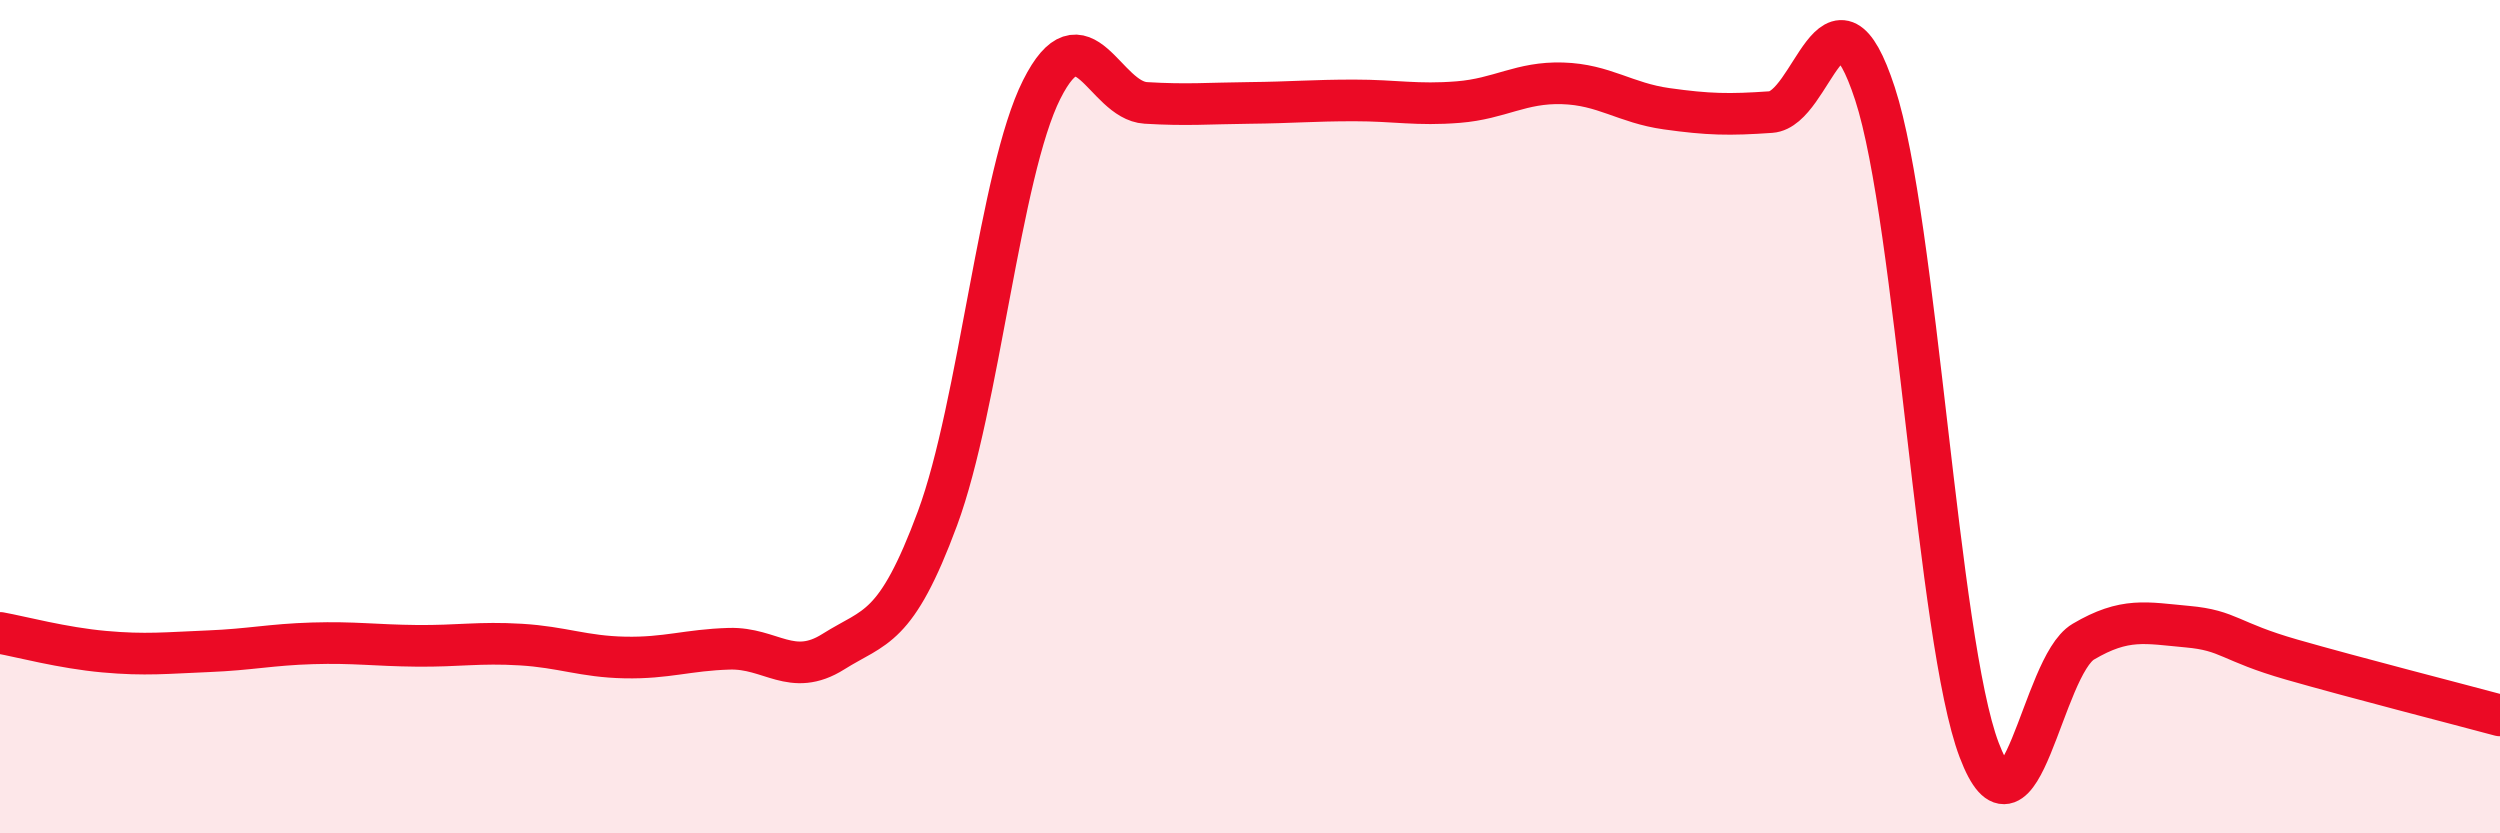
    <svg width="60" height="20" viewBox="0 0 60 20" xmlns="http://www.w3.org/2000/svg">
      <path
        d="M 0,15.19 C 0.5,15.28 1.5,15.55 2.5,15.64 C 3.5,15.73 4,15.67 5,15.63 C 6,15.59 6.5,15.47 7.5,15.44 C 8.5,15.41 9,15.49 10,15.5 C 11,15.51 11.5,15.41 12.5,15.47 C 13.5,15.53 14,15.76 15,15.78 C 16,15.8 16.5,15.6 17.5,15.57 C 18.5,15.54 19,16.27 20,15.64 C 21,15.01 21.5,15.14 22.5,12.44 C 23.5,9.74 24,4.14 25,2.15 C 26,0.16 26.5,2.41 27.5,2.47 C 28.5,2.53 29,2.48 30,2.47 C 31,2.46 31.5,2.41 32.5,2.41 C 33.5,2.41 34,2.53 35,2.45 C 36,2.37 36.5,1.97 37.5,2 C 38.5,2.03 39,2.47 40,2.61 C 41,2.75 41.5,2.76 42.5,2.69 C 43.5,2.62 44,-0.81 45,2.25 C 46,5.31 46.5,15.37 47.5,18 C 48.5,20.63 49,15.99 50,15.4 C 51,14.81 51.5,14.95 52.5,15.04 C 53.5,15.13 53.5,15.4 55,15.83 C 56.5,16.26 59,16.9 60,17.17L60 20L0 20Z"
        fill="#EB0A25"
        opacity="0.1"
        stroke-linecap="round"
        stroke-linejoin="round"
      />
      <path
        d="M 0,15.19 C 0.5,15.28 1.5,15.55 2.5,15.64 C 3.5,15.73 4,15.67 5,15.63 C 6,15.59 6.5,15.47 7.5,15.44 C 8.5,15.41 9,15.49 10,15.5 C 11,15.51 11.5,15.41 12.5,15.47 C 13.5,15.53 14,15.76 15,15.78 C 16,15.8 16.5,15.6 17.5,15.57 C 18.5,15.54 19,16.27 20,15.64 C 21,15.01 21.5,15.14 22.5,12.44 C 23.5,9.74 24,4.14 25,2.15 C 26,0.16 26.5,2.41 27.5,2.47 C 28.5,2.53 29,2.48 30,2.47 C 31,2.46 31.5,2.41 32.5,2.41 C 33.5,2.41 34,2.53 35,2.45 C 36,2.37 36.5,1.97 37.5,2 C 38.5,2.03 39,2.47 40,2.61 C 41,2.75 41.5,2.76 42.5,2.69 C 43.5,2.62 44,-0.81 45,2.25 C 46,5.31 46.5,15.37 47.5,18 C 48.5,20.63 49,15.99 50,15.4 C 51,14.81 51.5,14.95 52.5,15.04 C 53.5,15.13 53.5,15.4 55,15.83 C 56.5,16.26 59,16.9 60,17.17"
        stroke="#EB0A25"
        stroke-width="1"
        fill="none"
        stroke-linecap="round"
        stroke-linejoin="round"
      />
    </svg>
  